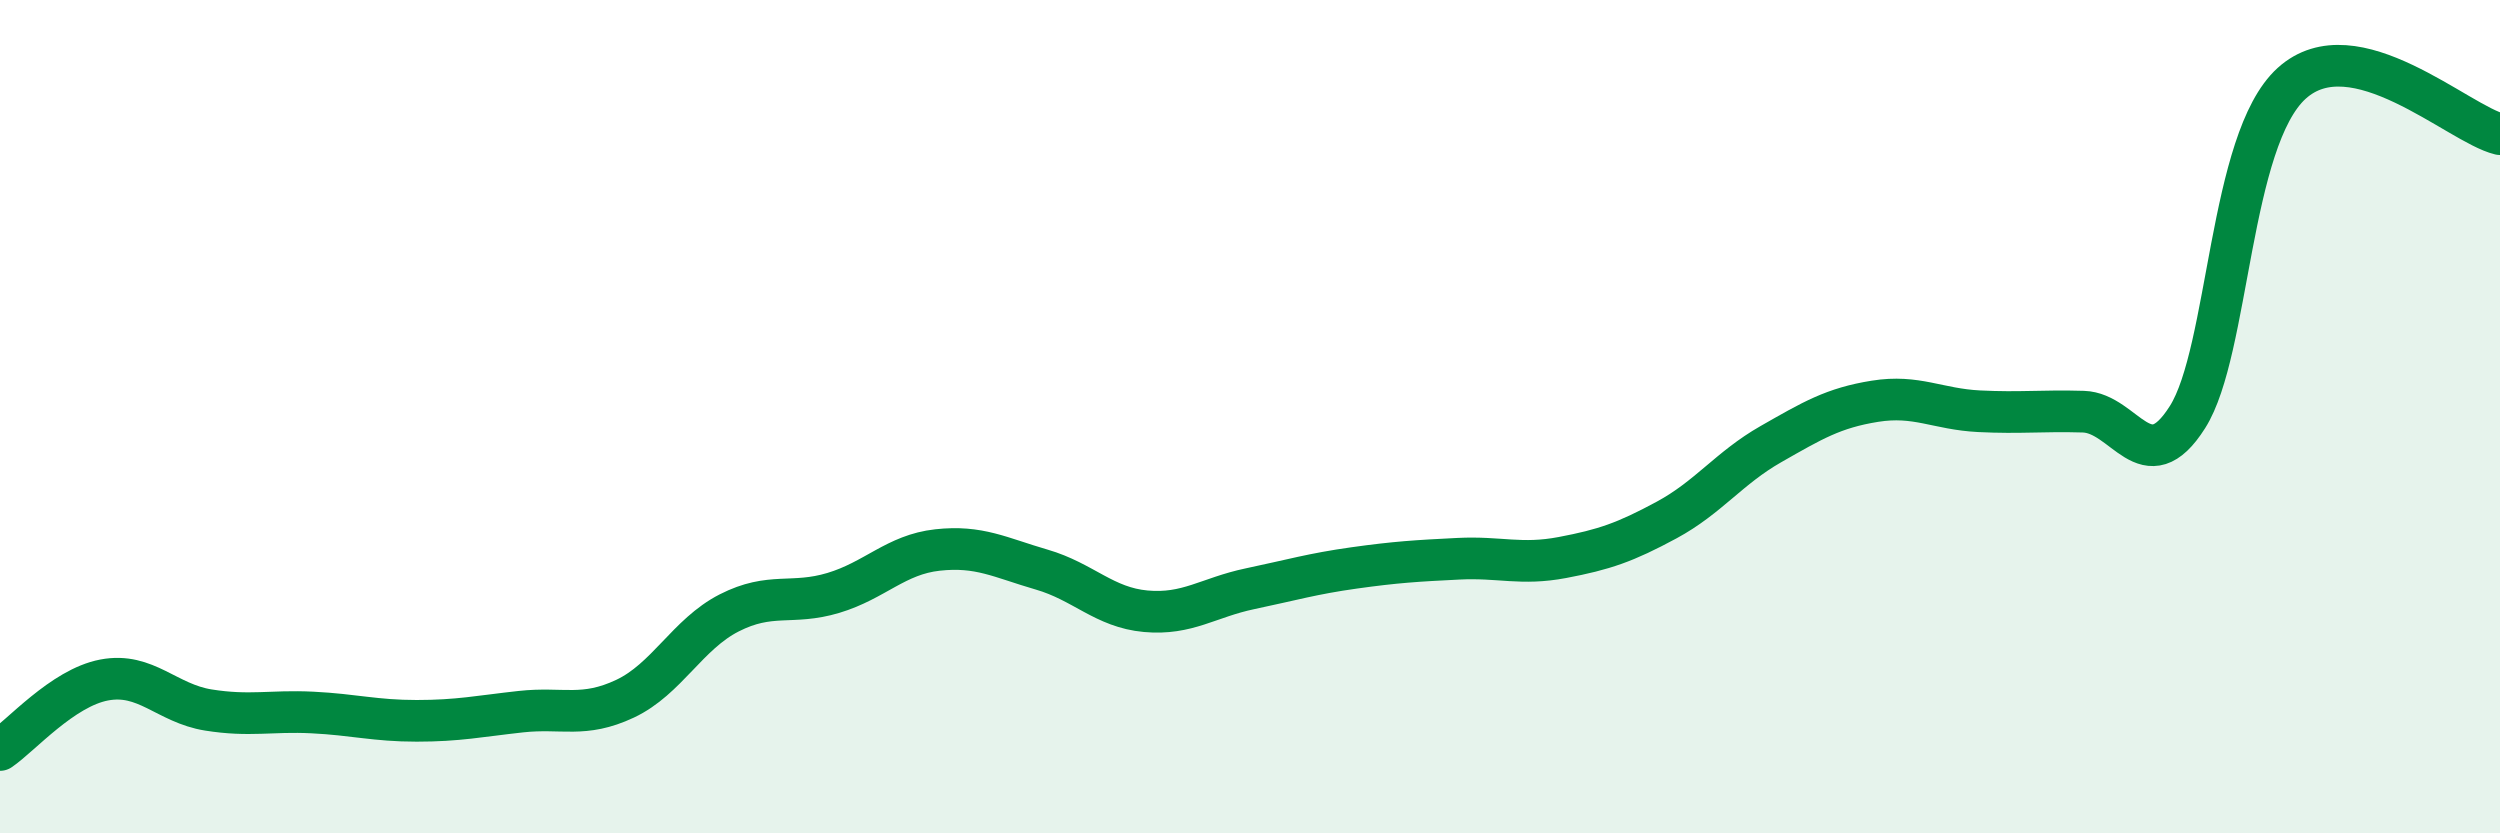 
    <svg width="60" height="20" viewBox="0 0 60 20" xmlns="http://www.w3.org/2000/svg">
      <path
        d="M 0,18 C 0.5,17.66 1.5,16.51 2.5,16.32 C 3.5,16.13 4,16.88 5,17.04 C 6,17.2 6.5,17.05 7.5,17.1 C 8.5,17.15 9,17.3 10,17.3 C 11,17.3 11.5,17.19 12.5,17.08 C 13.5,16.97 14,17.24 15,16.77 C 16,16.3 16.5,15.22 17.5,14.71 C 18.5,14.2 19,14.53 20,14.23 C 21,13.93 21.5,13.31 22.5,13.2 C 23.5,13.09 24,13.38 25,13.67 C 26,13.96 26.5,14.58 27.5,14.67 C 28.5,14.76 29,14.34 30,14.13 C 31,13.92 31.5,13.77 32.5,13.63 C 33.5,13.49 34,13.46 35,13.41 C 36,13.36 36.5,13.57 37.5,13.38 C 38.5,13.19 39,13.02 40,12.48 C 41,11.94 41.5,11.23 42.5,10.66 C 43.5,10.09 44,9.79 45,9.63 C 46,9.47 46.5,9.82 47.5,9.87 C 48.5,9.92 49,9.85 50,9.88 C 51,9.91 51.5,11.59 52.5,10.01 C 53.5,8.43 53.5,3.36 55,2 C 56.5,0.64 59,2.98 60,3.22L60 20L0 20Z"
        fill="#008740"
        opacity="0.1"
        stroke-linecap="round"
        stroke-linejoin="round"
      />
      <path
        d="M 0,18 C 0.5,17.66 1.5,16.51 2.5,16.32 C 3.5,16.13 4,16.88 5,17.04 C 6,17.2 6.5,17.05 7.5,17.1 C 8.5,17.15 9,17.3 10,17.3 C 11,17.3 11.5,17.19 12.5,17.08 C 13.5,16.97 14,17.24 15,16.77 C 16,16.3 16.5,15.22 17.5,14.71 C 18.5,14.2 19,14.53 20,14.23 C 21,13.93 21.5,13.31 22.5,13.2 C 23.5,13.09 24,13.38 25,13.67 C 26,13.96 26.5,14.58 27.5,14.67 C 28.5,14.76 29,14.34 30,14.13 C 31,13.92 31.5,13.77 32.5,13.63 C 33.5,13.49 34,13.46 35,13.41 C 36,13.36 36.5,13.57 37.5,13.38 C 38.5,13.19 39,13.02 40,12.48 C 41,11.94 41.5,11.23 42.5,10.66 C 43.5,10.09 44,9.79 45,9.63 C 46,9.47 46.5,9.82 47.5,9.87 C 48.5,9.92 49,9.85 50,9.88 C 51,9.91 51.5,11.59 52.5,10.01 C 53.5,8.43 53.5,3.36 55,2 C 56.5,0.64 59,2.98 60,3.22"
        stroke="#008740"
        stroke-width="1"
        fill="none"
        stroke-linecap="round"
        stroke-linejoin="round"
      />
    </svg>
  